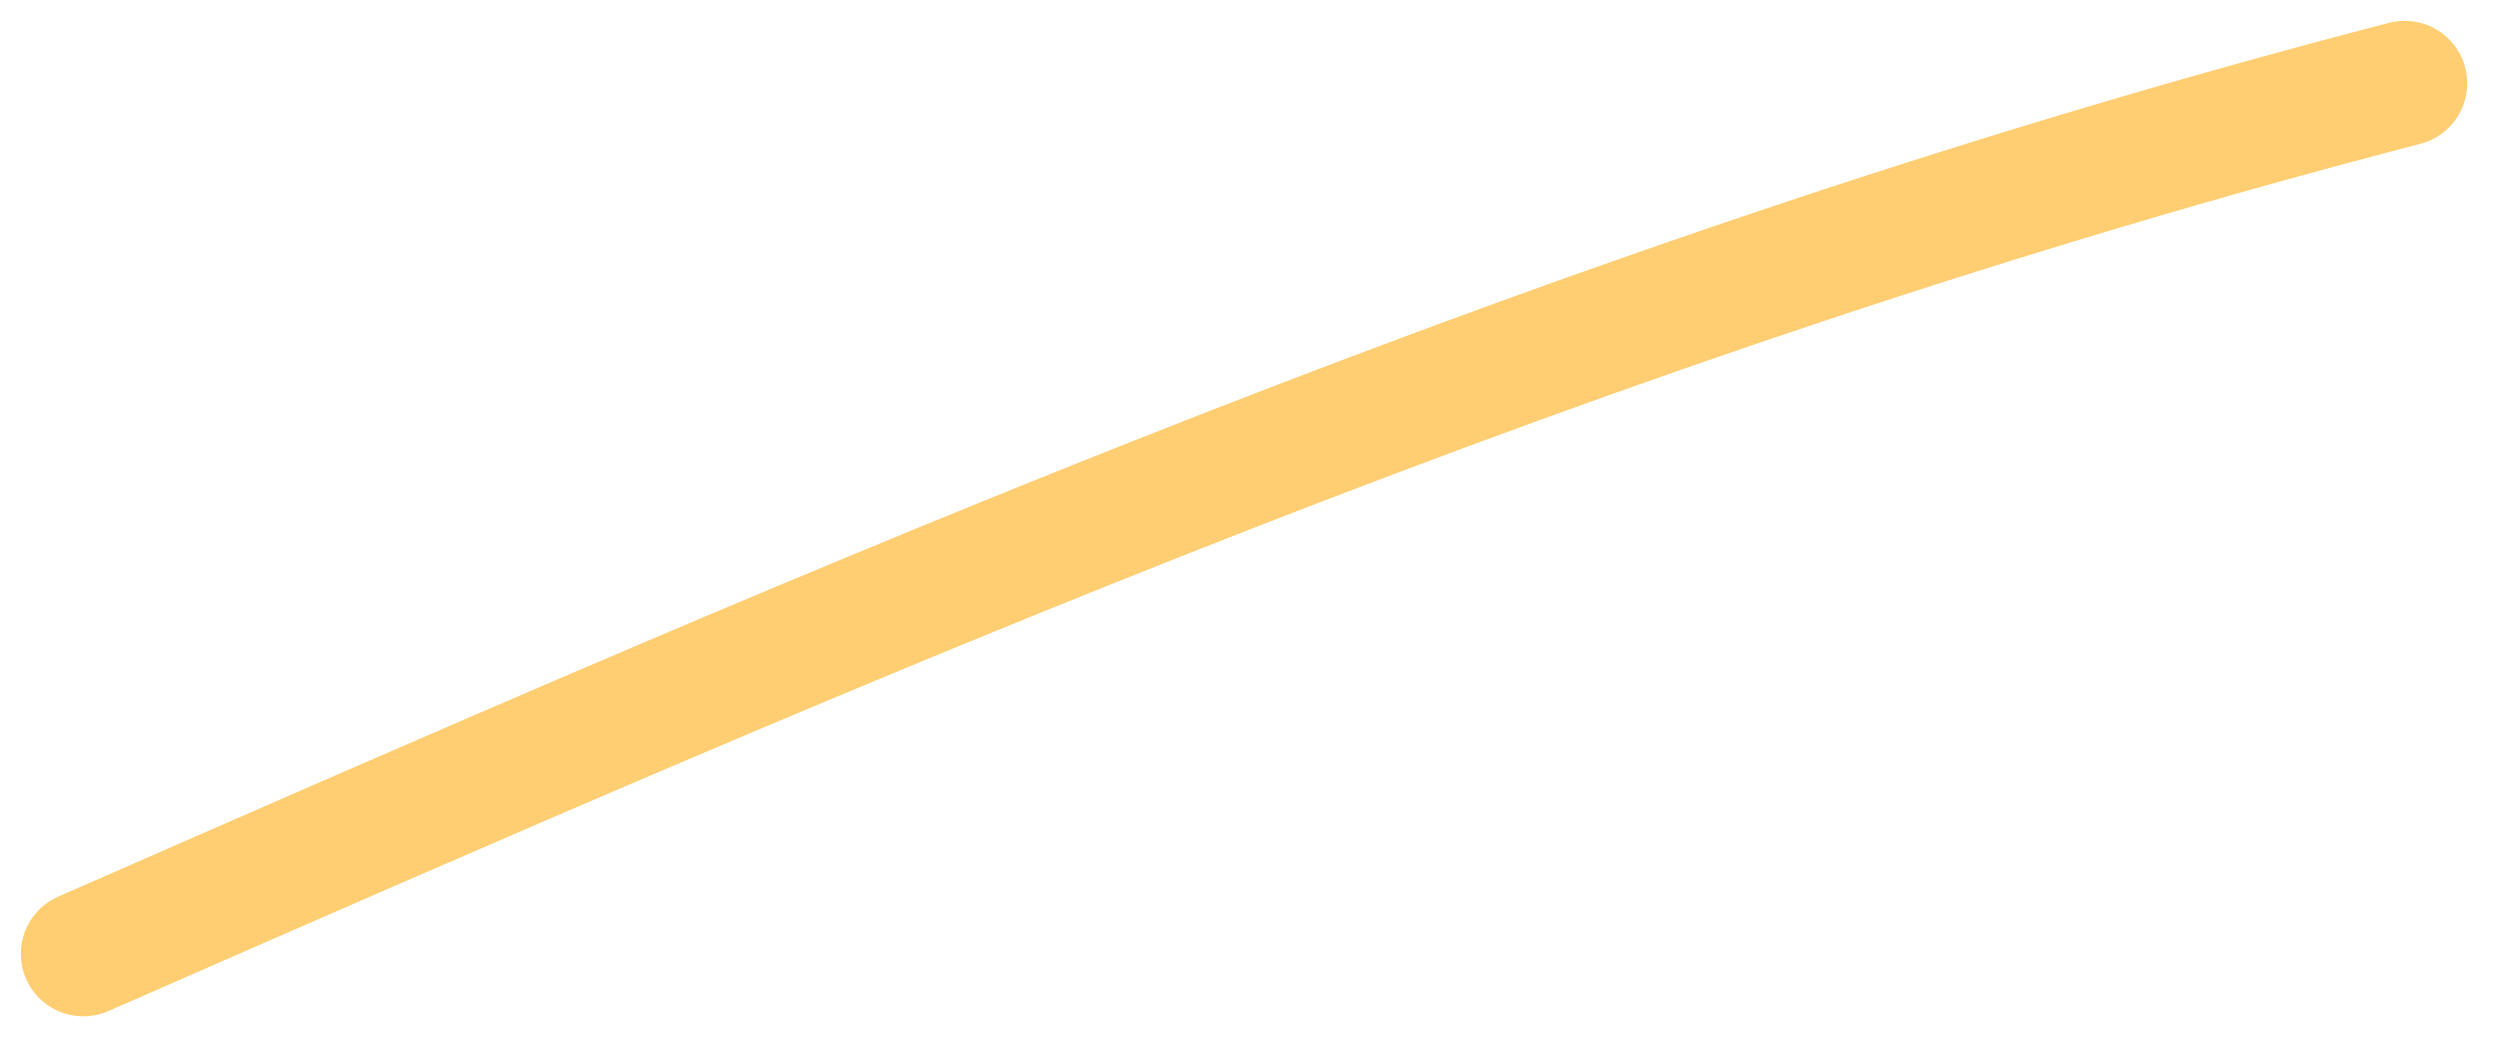 <?xml version="1.0" encoding="utf-8"?>
<svg xmlns="http://www.w3.org/2000/svg" fill="none" height="100%" overflow="visible" preserveAspectRatio="none" style="display: block;" viewBox="0 0 60 25" width="100%">
<path d="M2 22.892C20.553 14.758 38.154 7.071 57.713 2" id="Vector 87" stroke="#FFC65A" stroke-linecap="round" stroke-opacity="0.85" stroke-width="3"/>
</svg>
